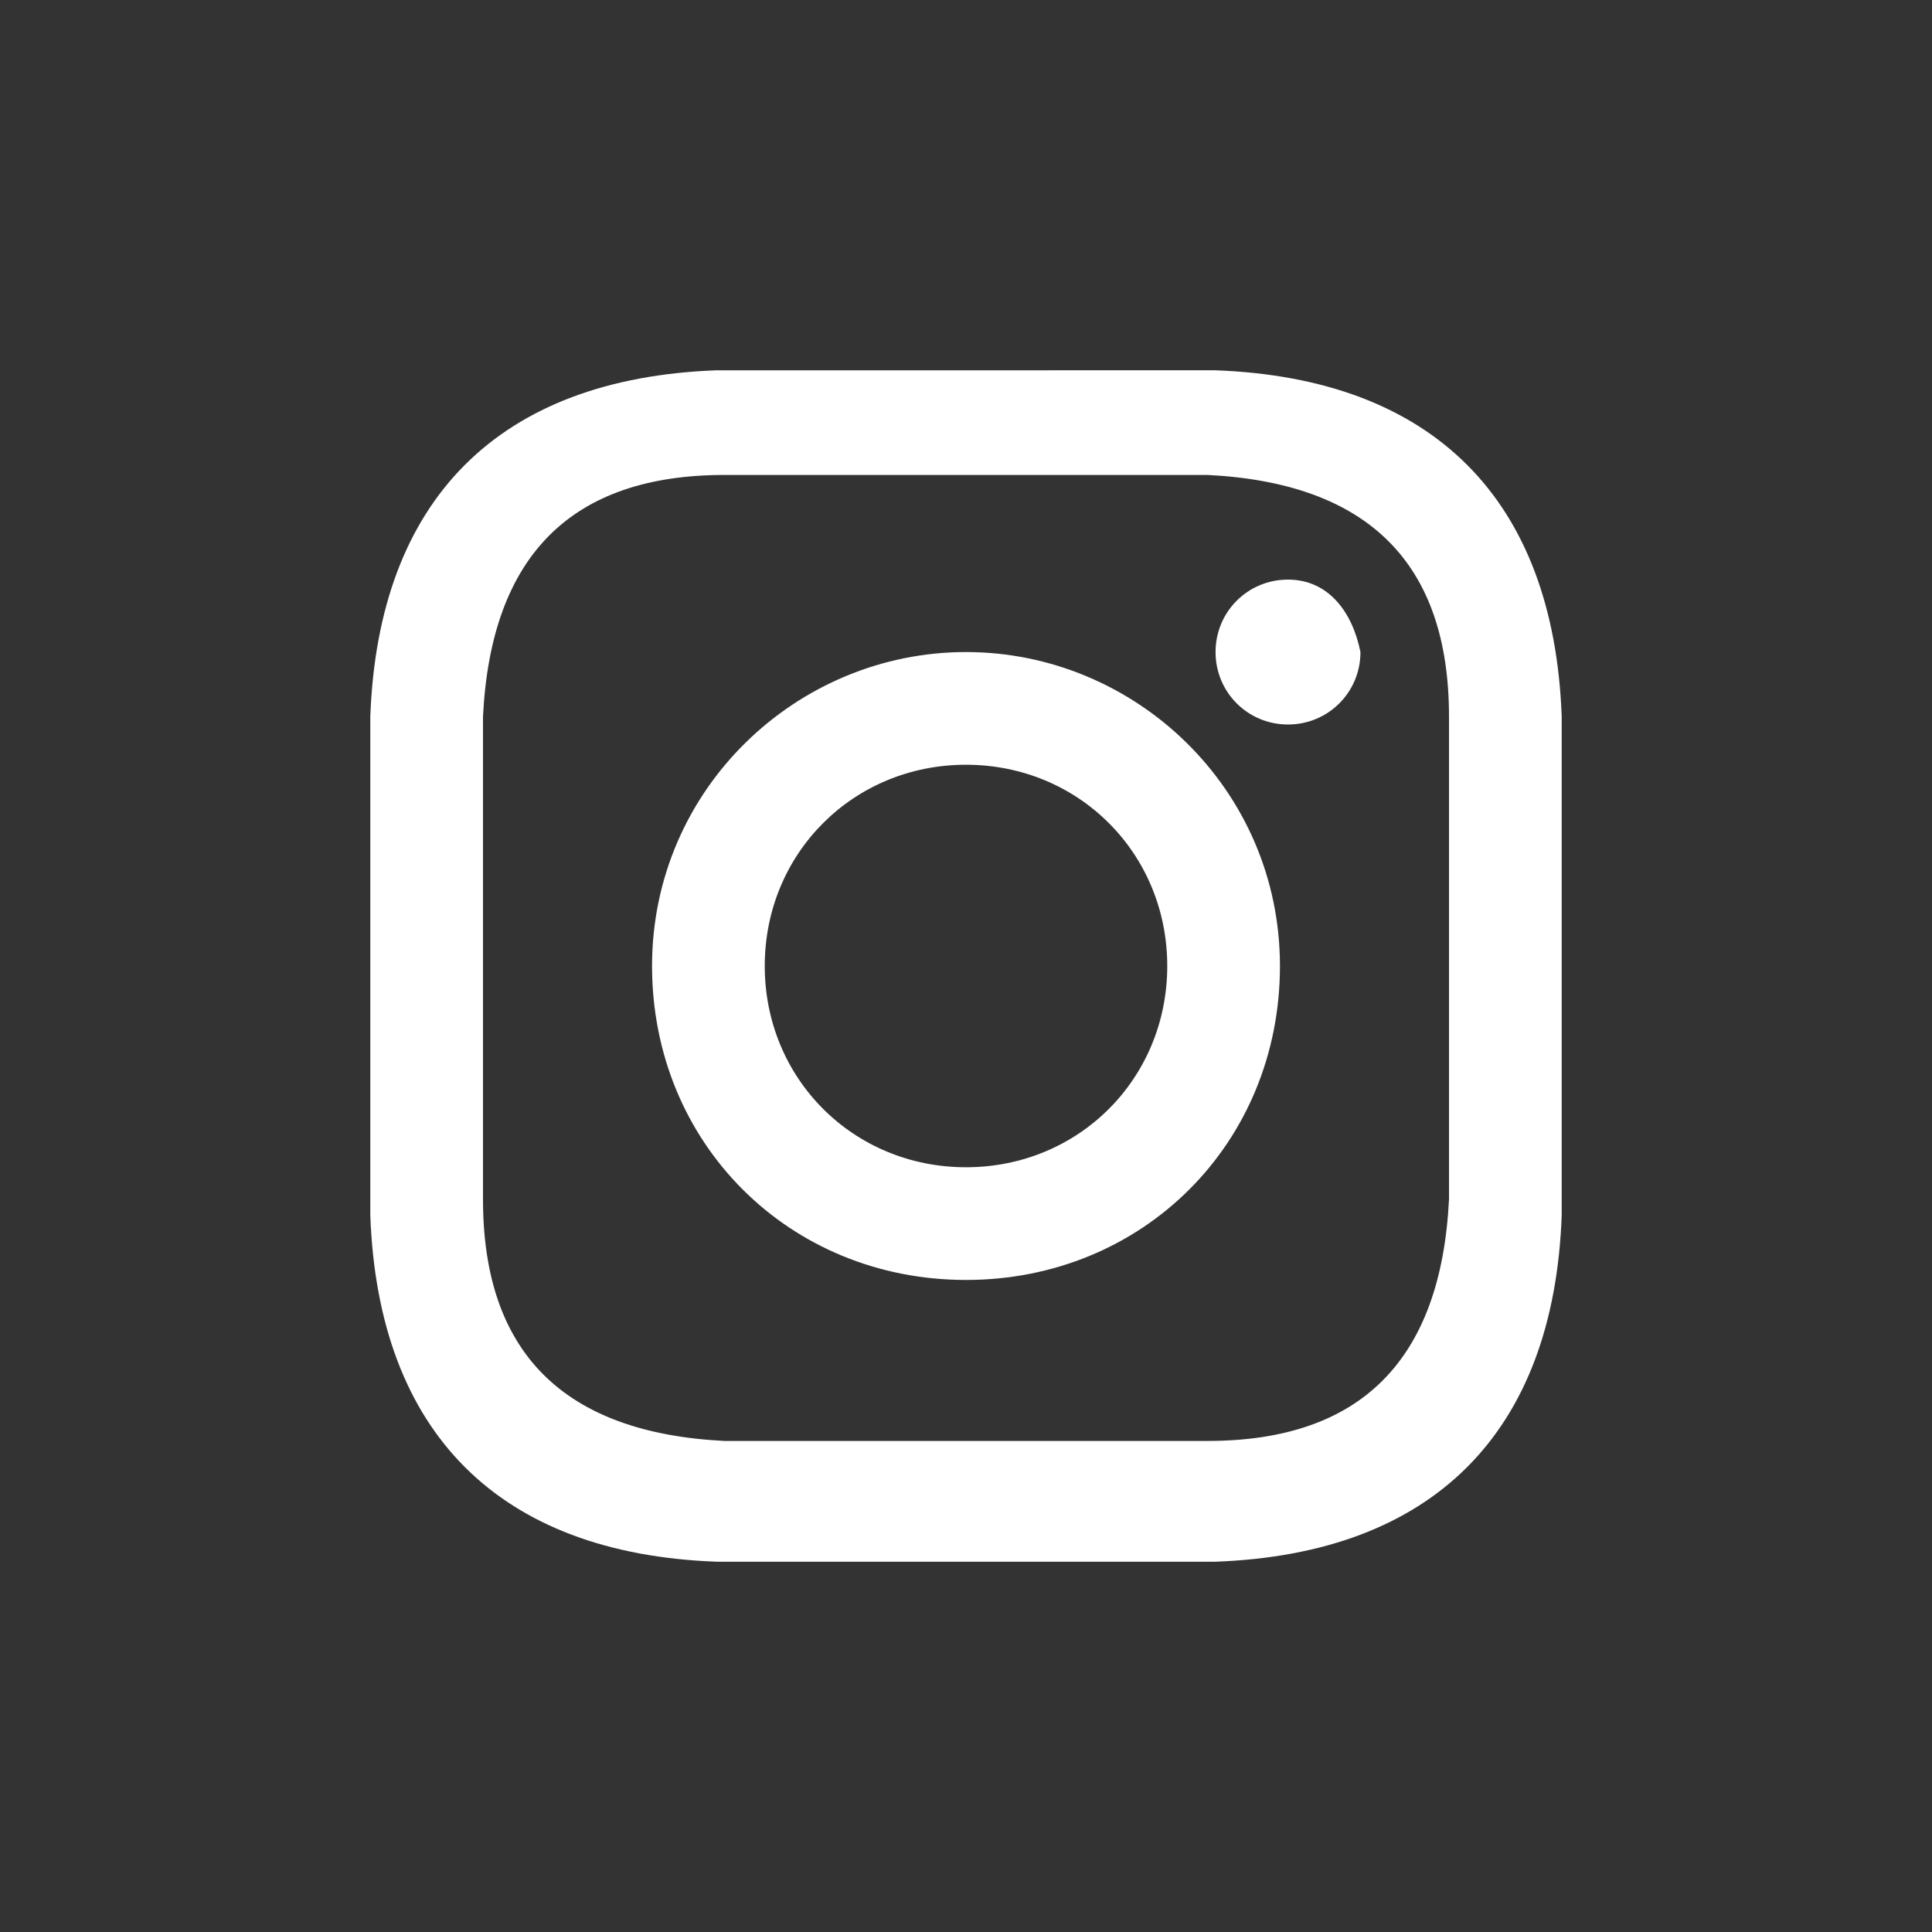 <?xml version="1.0" encoding="utf-8"?>
<!-- Generator: Adobe Illustrator 24.3.0, SVG Export Plug-In . SVG Version: 6.00 Build 0)  -->
<svg version="1.1" id="Layer_1" xmlns="http://www.w3.org/2000/svg" xmlns:xlink="http://www.w3.org/1999/xlink" x="0px" y="0px"
	 viewBox="0 0 24 24" style="enable-background:new 0 0 24 24;" xml:space="preserve">
<rect x="0" y="0" width="24" height="24" fill="#333333" stroke="none"/>
<style type="text/css">
	.st0{fill:#FFFFFF;}
</style>
<path class="st0" d="M12,5.9c2,0,2.3,0,3,0c2,0.1,3,1.1,3,3c0,0.8,0,1.1,0,3c0,2,0,2.3,0,3c-0.1,2-1.1,3-3,3c-0.8,0-1.1,0-3,0
	c-2,0-2.3,0-3,0c-2-0.1-3-1.1-3-3c0-0.8,0-1.1,0-3c0-2,0-2.3,0-3c0.1-2,1.1-3,3-3C9.7,5.9,10,5.9,12,5.9z M12,4.6c-2,0-2.3,0-3.1,0
	C6.2,4.7,4.7,6.2,4.6,8.9c0,0.8,0,1.1,0,3.1s0,2.3,0,3.1c0.1,2.7,1.6,4.2,4.3,4.3c0.8,0,1.1,0,3.1,0s2.3,0,3.1,0
	c2.7-0.1,4.2-1.6,4.3-4.3c0-0.8,0-1.1,0-3.1s0-2.3,0-3.1c-0.1-2.7-1.6-4.2-4.3-4.3C14.3,4.6,14,4.6,12,4.6z M12,8.1
	c-2.1,0-3.9,1.7-3.9,3.9s1.7,3.9,3.9,3.9s3.9-1.7,3.9-3.9S14.1,8.1,12,8.1z M12,14.5c-1.4,0-2.5-1.1-2.5-2.5s1.1-2.5,2.5-2.5
	s2.5,1.1,2.5,2.5S13.4,14.5,12,14.5z M16,7.2c-0.5,0-0.9,0.4-0.9,0.9S15.5,9,16,9s0.9-0.4,0.9-0.9C16.8,7.6,16.5,7.2,16,7.2z"/>
</svg>
